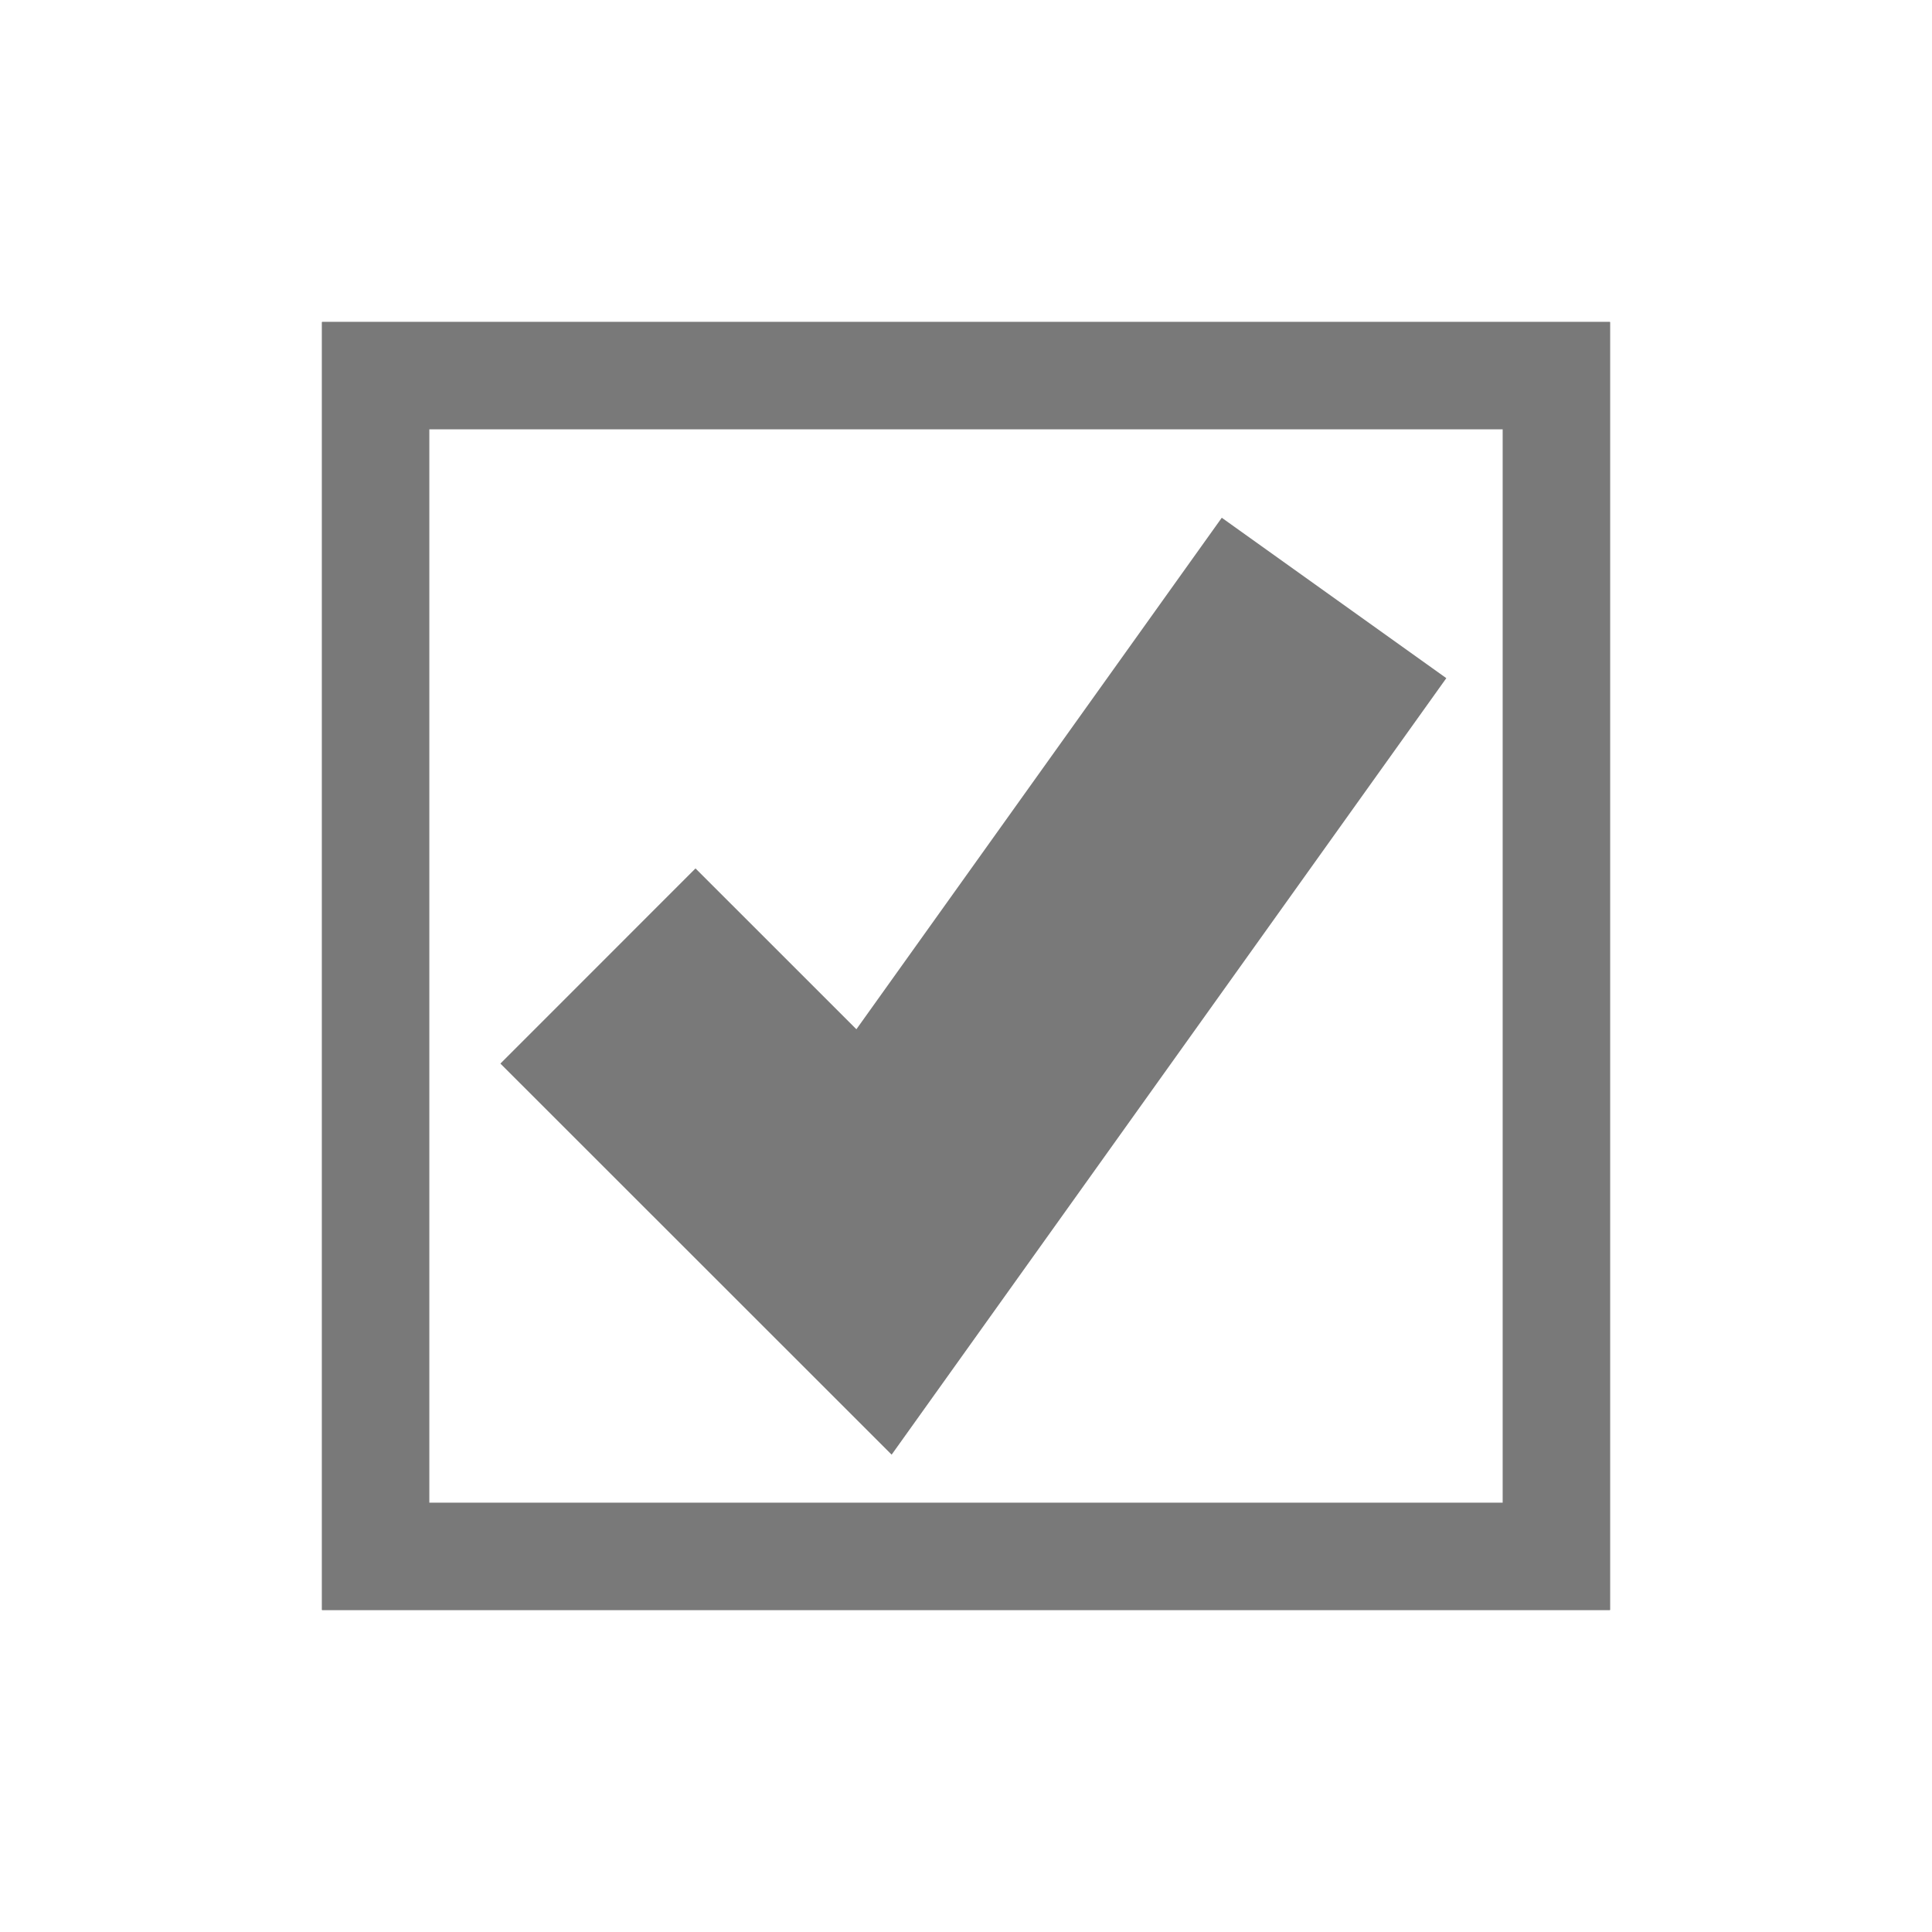 ﻿<?xml version="1.0" encoding="utf-8"?>
<svg version="1.1" xmlns:xlink="http://www.w3.org/1999/xlink" width="18px" height="18px" viewBox="387 609  18 18" xmlns="http://www.w3.org/2000/svg">
  <defs>
    <filter x="387px" y="609px" width="18px" height="18px" filterUnits="userSpaceOnUse" id="filter1262">
      <feOffset dx="0" dy="0" in="SourceAlpha" result="shadowOffsetInner" />
      <feGaussianBlur stdDeviation="1.5" in="shadowOffsetInner" result="shadowGaussian" />
      <feComposite in2="shadowGaussian" operator="atop" in="SourceAlpha" result="shadowComposite" />
      <feColorMatrix type="matrix" values="0 0 0 0 0  0 0 0 0 0  0 0 0 0 0  0 0 0 0.118 0  " in="shadowComposite" />
    </filter>
    <g id="widget1263">
      <path d="M 390.5 612.5  L 401.5 612.5  L 401.5 623.5  L 390.5 623.5  L 390.5 612.5  Z " fill-rule="nonzero" fill="#ffffff" stroke="none" />
      <path d="M 390.5 612.5  L 401.5 612.5  L 401.5 623.5  L 390.5 623.5  L 390.5 612.5  Z " stroke-width="1" stroke="#797979" fill="none" />
    </g>
  </defs>
  <use xlink:href="#widget1263" filter="url(#filter1262)" />
  <use xlink:href="#widget1263" />
  <path d="M 392.571 618  L 395.143 620.571  L 399.429 614.571  " stroke-width="2.571" stroke="#797979" fill="none" />
</svg>